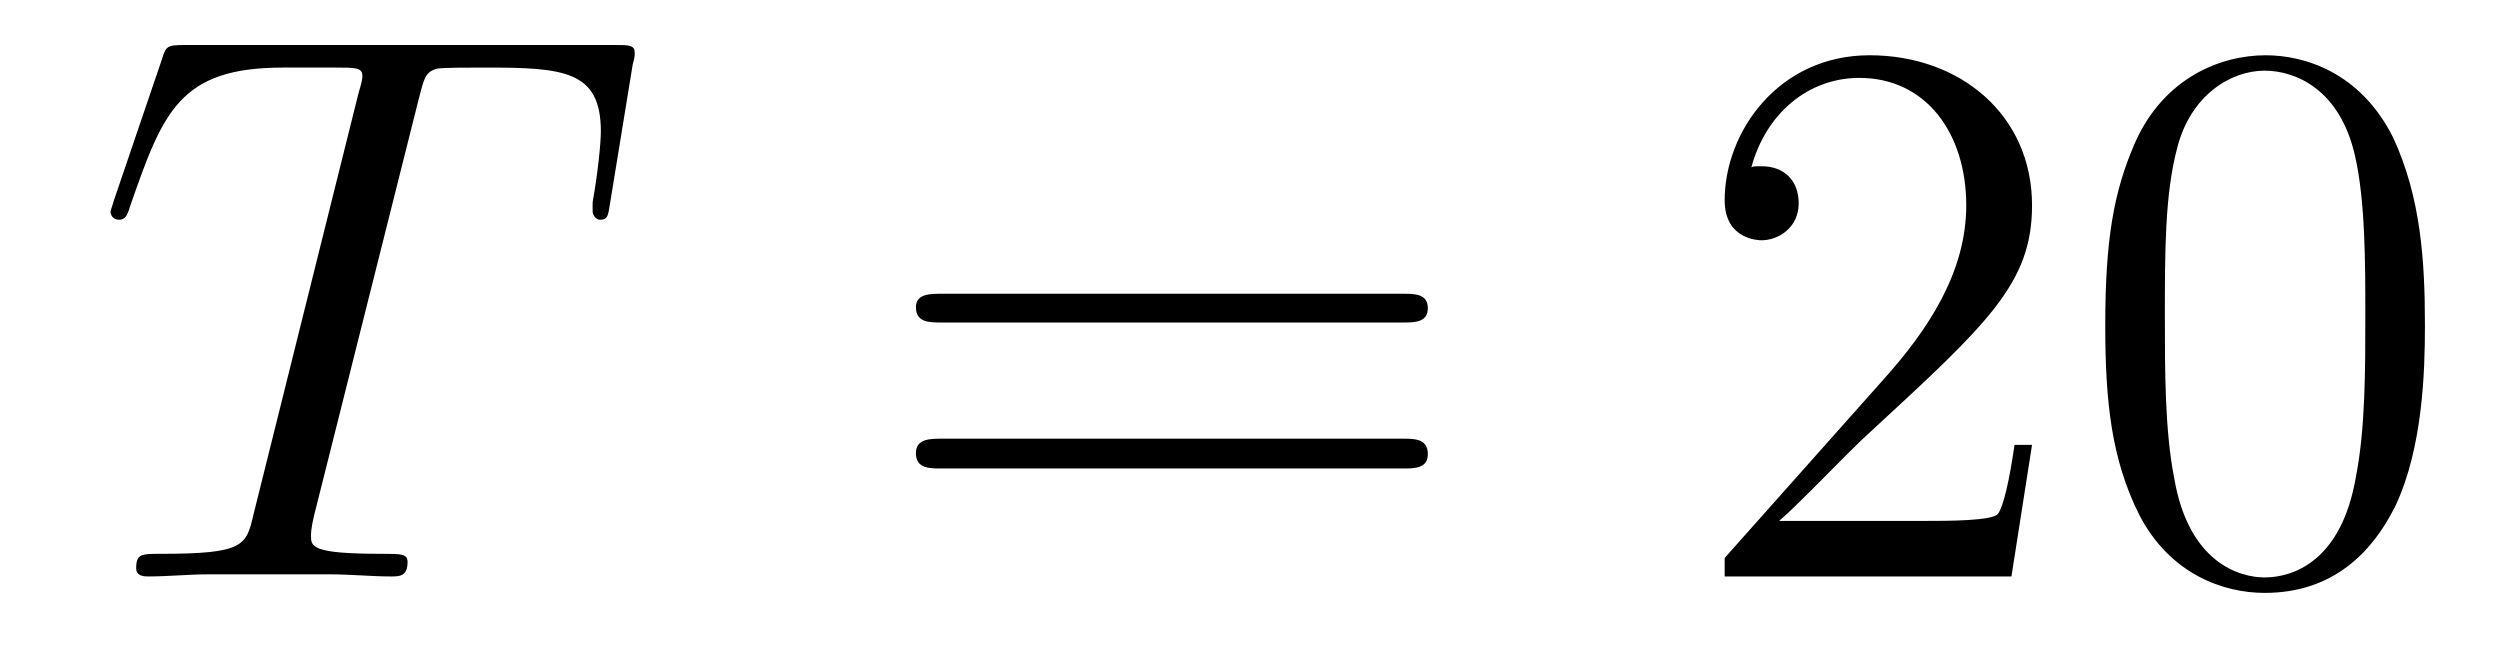 <?xml version='1.0'?>
<!-- This file was generated by dvisvgm 1.9.2 -->
<svg height='10pt' version='1.1' viewBox='0 -10 38 10' width='38pt' xmlns='http://www.w3.org/2000/svg' xmlns:xlink='http://www.w3.org/1999/xlink'>
<g id='page1'>
<g transform='matrix(1 0 0 1 -127 653)'>
<path d='M133.367 -661.504C133.445 -661.801 133.461 -661.91 133.648 -661.957C133.742 -661.973 134.133 -661.973 134.383 -661.973C135.57 -661.973 136.133 -661.926 136.133 -661.004C136.133 -660.816 136.086 -660.363 136.008 -659.926V-659.785C136.008 -659.738 136.055 -659.66 136.117 -659.66C136.242 -659.66 136.242 -659.723 136.273 -659.91L136.617 -662.019C136.648 -662.129 136.648 -662.16 136.648 -662.191C136.648 -662.316 136.57 -662.316 136.336 -662.316H129.82C129.539 -662.316 129.523 -662.301 129.461 -662.098L128.727 -659.941C128.727 -659.926 128.68 -659.801 128.68 -659.785C128.68 -659.723 128.727 -659.66 128.805 -659.66C128.898 -659.66 128.93 -659.707 128.977 -659.863C129.477 -661.301 129.727 -661.973 131.305 -661.973H132.102C132.398 -661.973 132.508 -661.973 132.508 -661.848C132.508 -661.801 132.508 -661.785 132.445 -661.566L130.852 -655.176C130.742 -654.707 130.711 -654.582 129.445 -654.582C129.148 -654.582 129.07 -654.582 129.07 -654.363C129.07 -654.238 129.195 -654.238 129.258 -654.238C129.555 -654.238 129.867 -654.27 130.164 -654.27H132.023C132.32 -654.27 132.648 -654.238 132.945 -654.238C133.07 -654.238 133.195 -654.238 133.195 -654.457C133.195 -654.582 133.102 -654.582 132.805 -654.582C131.727 -654.582 131.727 -654.691 131.727 -654.863C131.727 -654.879 131.727 -654.973 131.773 -655.16L133.367 -661.504ZM135.238 -654.238' fill-rule='evenodd'/>
<path d='M148.328 -658.098C148.5 -658.098 148.703 -658.098 148.703 -658.316C148.703 -658.535 148.5 -658.535 148.328 -658.535H141.312C141.141 -658.535 140.922 -658.535 140.922 -658.332C140.922 -658.098 141.125 -658.098 141.312 -658.098H148.328ZM148.328 -655.879C148.5 -655.879 148.703 -655.879 148.703 -656.098C148.703 -656.332 148.5 -656.332 148.328 -656.332H141.312C141.141 -656.332 140.922 -656.332 140.922 -656.113C140.922 -655.879 141.125 -655.879 141.312 -655.879H148.328ZM149.398 -654.238' fill-rule='evenodd'/>
<path d='M157.887 -656.238H157.621C157.59 -656.035 157.496 -655.379 157.371 -655.191C157.293 -655.082 156.606 -655.082 156.246 -655.082H154.043C154.371 -655.363 155.09 -656.129 155.402 -656.41C157.215 -658.082 157.887 -658.691 157.887 -659.879C157.887 -661.254 156.793 -662.16 155.418 -662.16C154.027 -662.16 153.215 -660.988 153.215 -659.957C153.215 -659.348 153.746 -659.348 153.777 -659.348C154.027 -659.348 154.34 -659.535 154.34 -659.91C154.34 -660.254 154.121 -660.473 153.777 -660.473C153.668 -660.473 153.652 -660.473 153.621 -660.457C153.84 -661.269 154.48 -661.816 155.262 -661.816C156.277 -661.816 156.887 -660.973 156.887 -659.879C156.887 -658.863 156.309 -657.988 155.621 -657.223L153.215 -654.519V-654.238H157.574L157.887 -656.238ZM163.859 -658.051C163.859 -659.035 163.797 -660.004 163.375 -660.91C162.875 -661.91 162.016 -662.16 161.438 -662.16C160.75 -662.16 159.891 -661.816 159.453 -660.832C159.125 -660.082 159 -659.348 159 -658.051C159 -656.895 159.094 -656.019 159.516 -655.176C159.984 -654.27 160.797 -653.988 161.422 -653.988C162.469 -653.988 163.062 -654.613 163.406 -655.301C163.828 -656.191 163.859 -657.363 163.859 -658.051ZM161.422 -654.223C161.047 -654.223 160.266 -654.441 160.047 -655.738C159.906 -656.457 159.906 -657.363 159.906 -658.191C159.906 -659.176 159.906 -660.051 160.094 -660.754C160.297 -661.551 160.906 -661.926 161.422 -661.926C161.875 -661.926 162.563 -661.66 162.797 -660.629C162.953 -659.941 162.953 -659.004 162.953 -658.191C162.953 -657.395 162.953 -656.488 162.813 -655.77C162.594 -654.457 161.844 -654.223 161.422 -654.223ZM164.394 -654.238' fill-rule='evenodd'/>
</g>
</g>
</svg>

